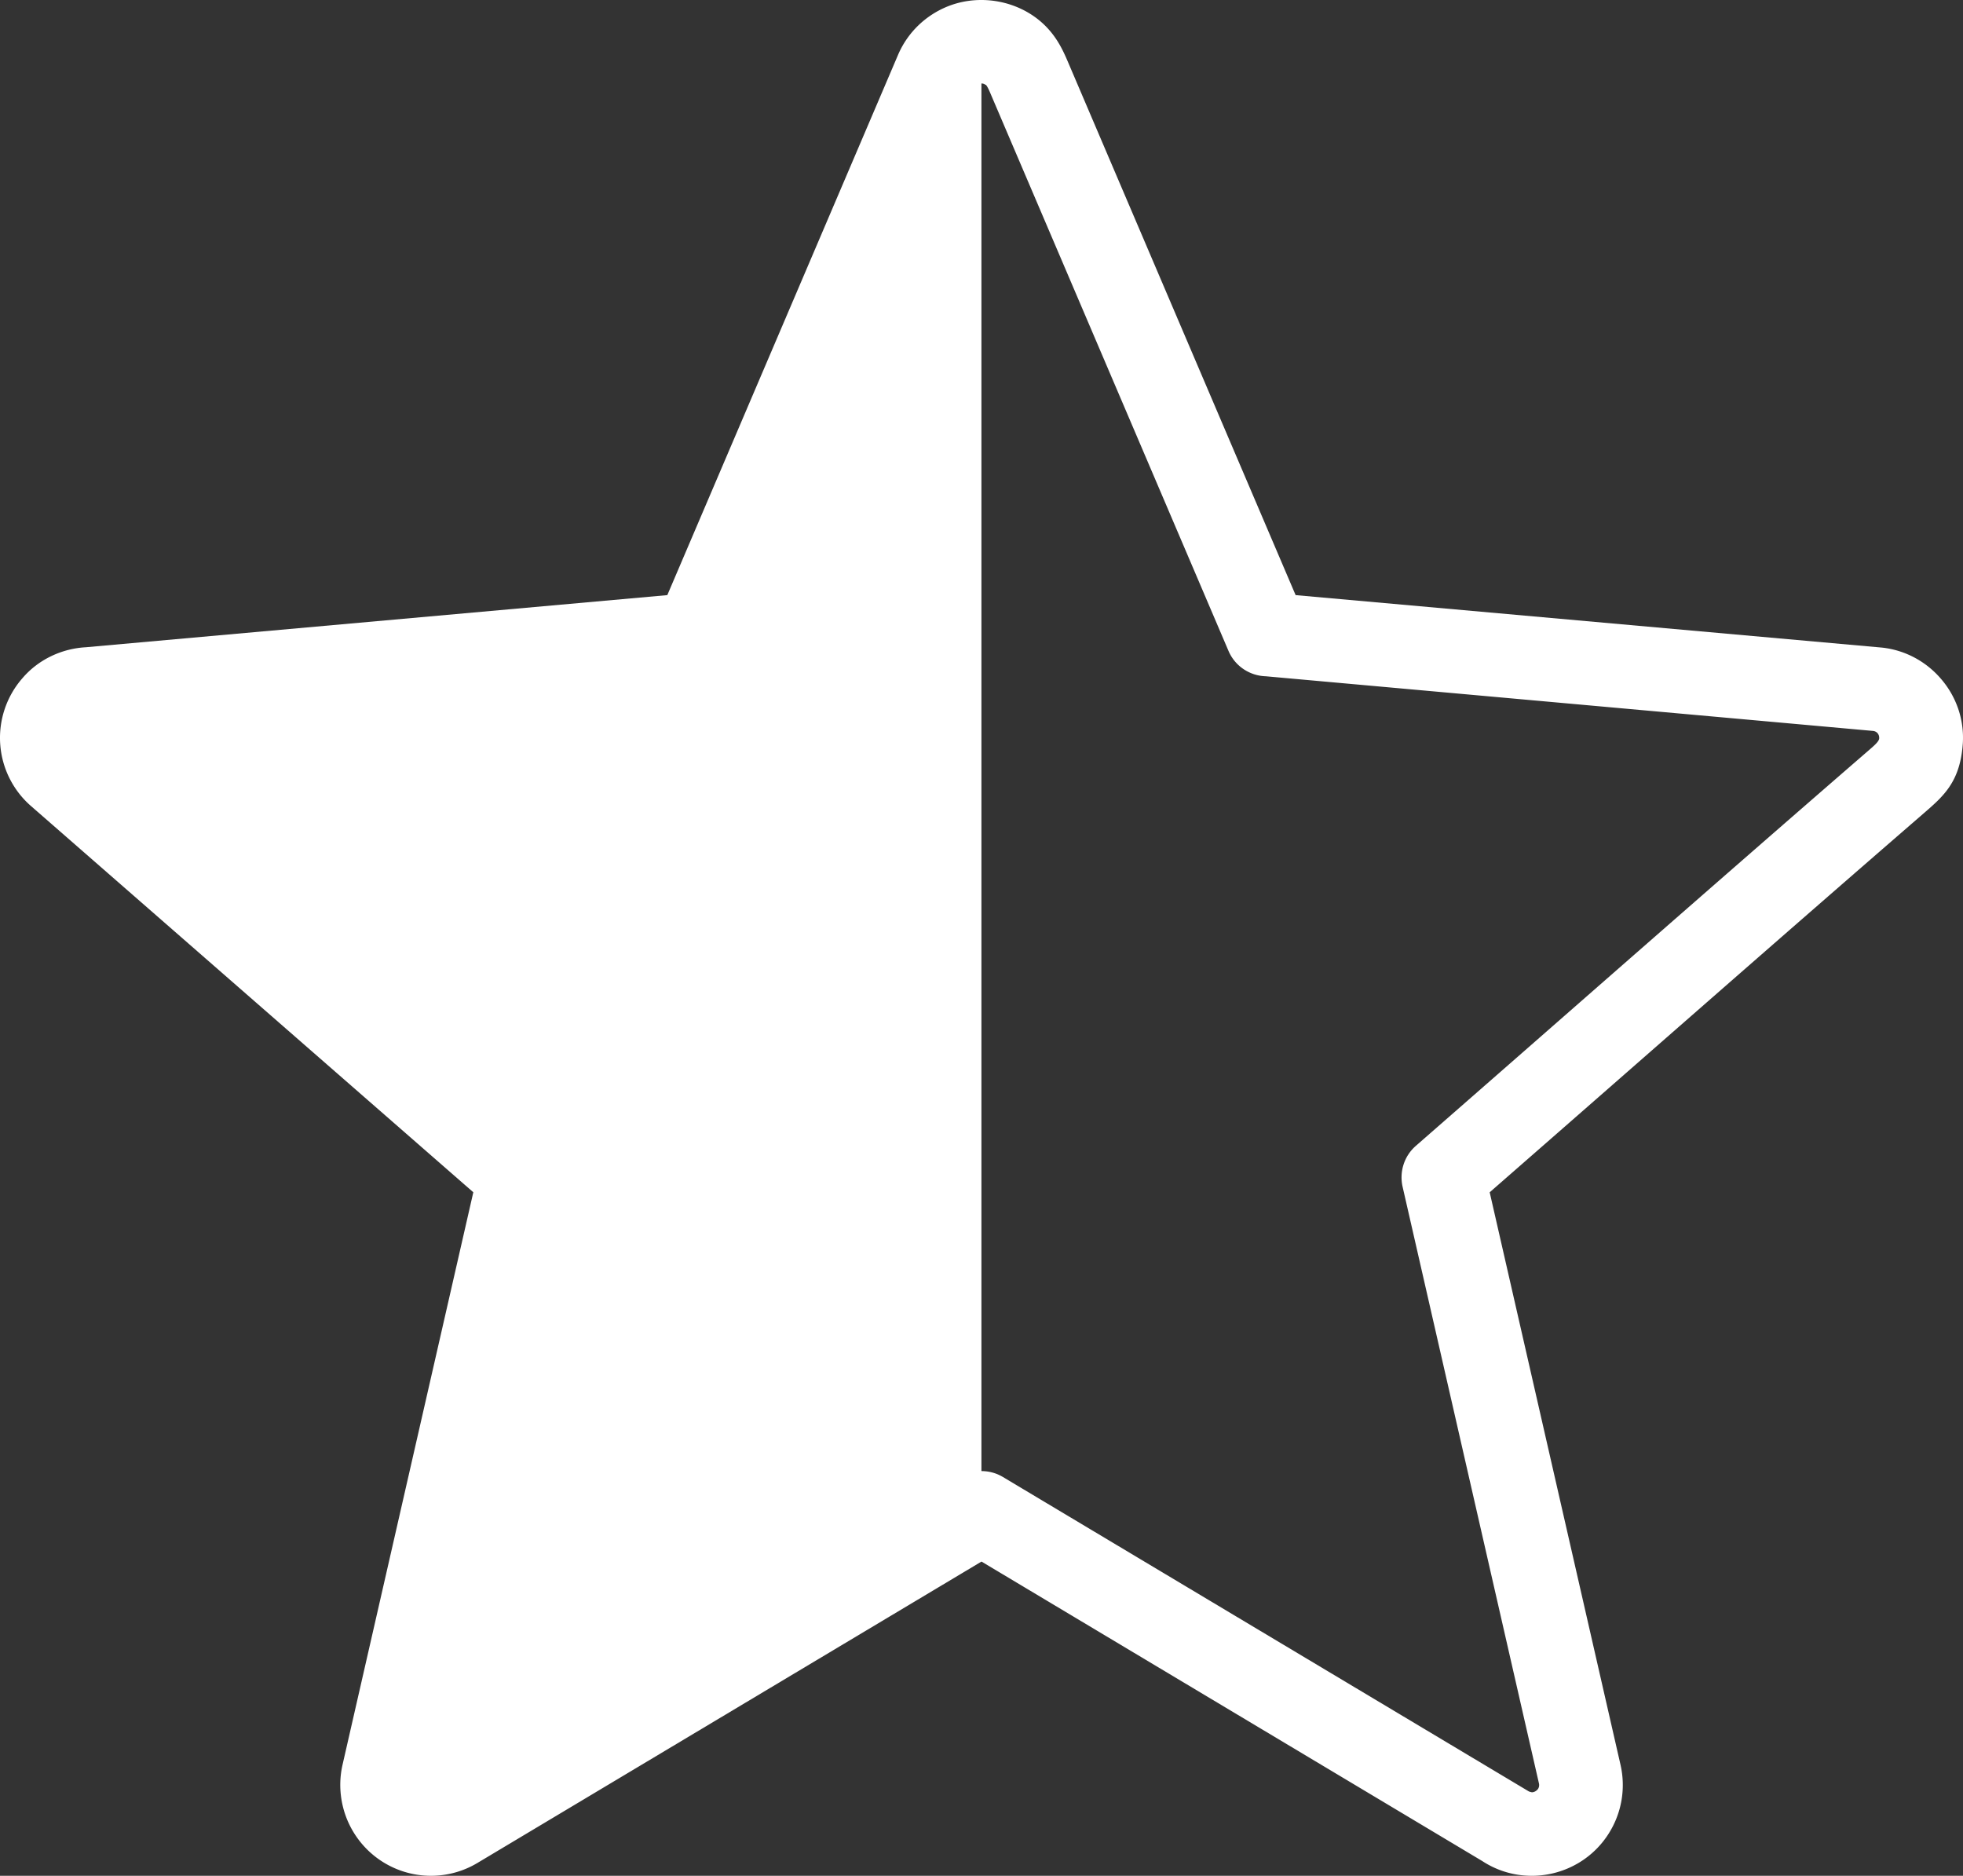 <svg xmlns="http://www.w3.org/2000/svg" shape-rendering="geometricPrecision" text-rendering="geometricPrecision" image-rendering="optimizeQuality" fill-rule="evenodd" clip-rule="evenodd" viewBox="0 0 512 489.217"><rect x="0" y="0" width="512" height="489.217" fill="#333333" stroke="none"/><path fill="#fff" fill-rule="nonzero" d="M278.41 15.832l59.521 139.378 152.968 13.689c6.245.682 11.71 3.801 15.512 8.326 3.833 4.52 5.956 10.445 5.537 16.752l-.082.966c-.92 9.22-5.067 12.81-10.171 17.221-37.832 32.769-75.441 65.864-113.148 98.789l34.123 149.31a23.635 23.635 0 01-3.012 17.826c-6.983 11.214-21.979 14.531-33.038 7.284l-130.623-78.111-131.443 78.586a23.6 23.6 0 01-17.899 2.655 23.638 23.638 0 01-14.546-10.822c-3.114-5.201-4.122-11.503-2.768-17.418l34.112-149.316L8.094 210.227a23.58 23.58 0 01-8.042-16.219 23.627 23.627 0 015.801-17.134c4.122-4.835 10.206-7.722 16.534-8.068l151.666-13.596L234.21 14.365c2.552-6.007 7.329-10.418 12.96-12.691 9.272-3.719 20.501-1.121 26.88 6.607 1.927 2.329 3.188 4.793 4.36 7.551zm-22.428 5.946v361.888a10.84 10.84 0 015.609 1.544l136.982 81.887c.186.124.429.223.687.264.625.274 1.57-.31 1.875-.796l.041-.041c.238-.382.336-.894.222-1.395l-35.574-155.654c-.847-3.781.341-7.898 3.461-10.63 39.371-34.381 78.638-68.948 118.143-103.169 1.436-1.245 2.614-2.257 2.707-3.058.083-1.054-.574-1.901-1.643-1.993l-158.355-14.252c-4.128-.124-8.002-2.588-9.722-6.632L258.337 24.376c-.418-.992-.795-1.782-1.115-2.17-.439-.247-.703-.439-1.24-.428z"/></svg>